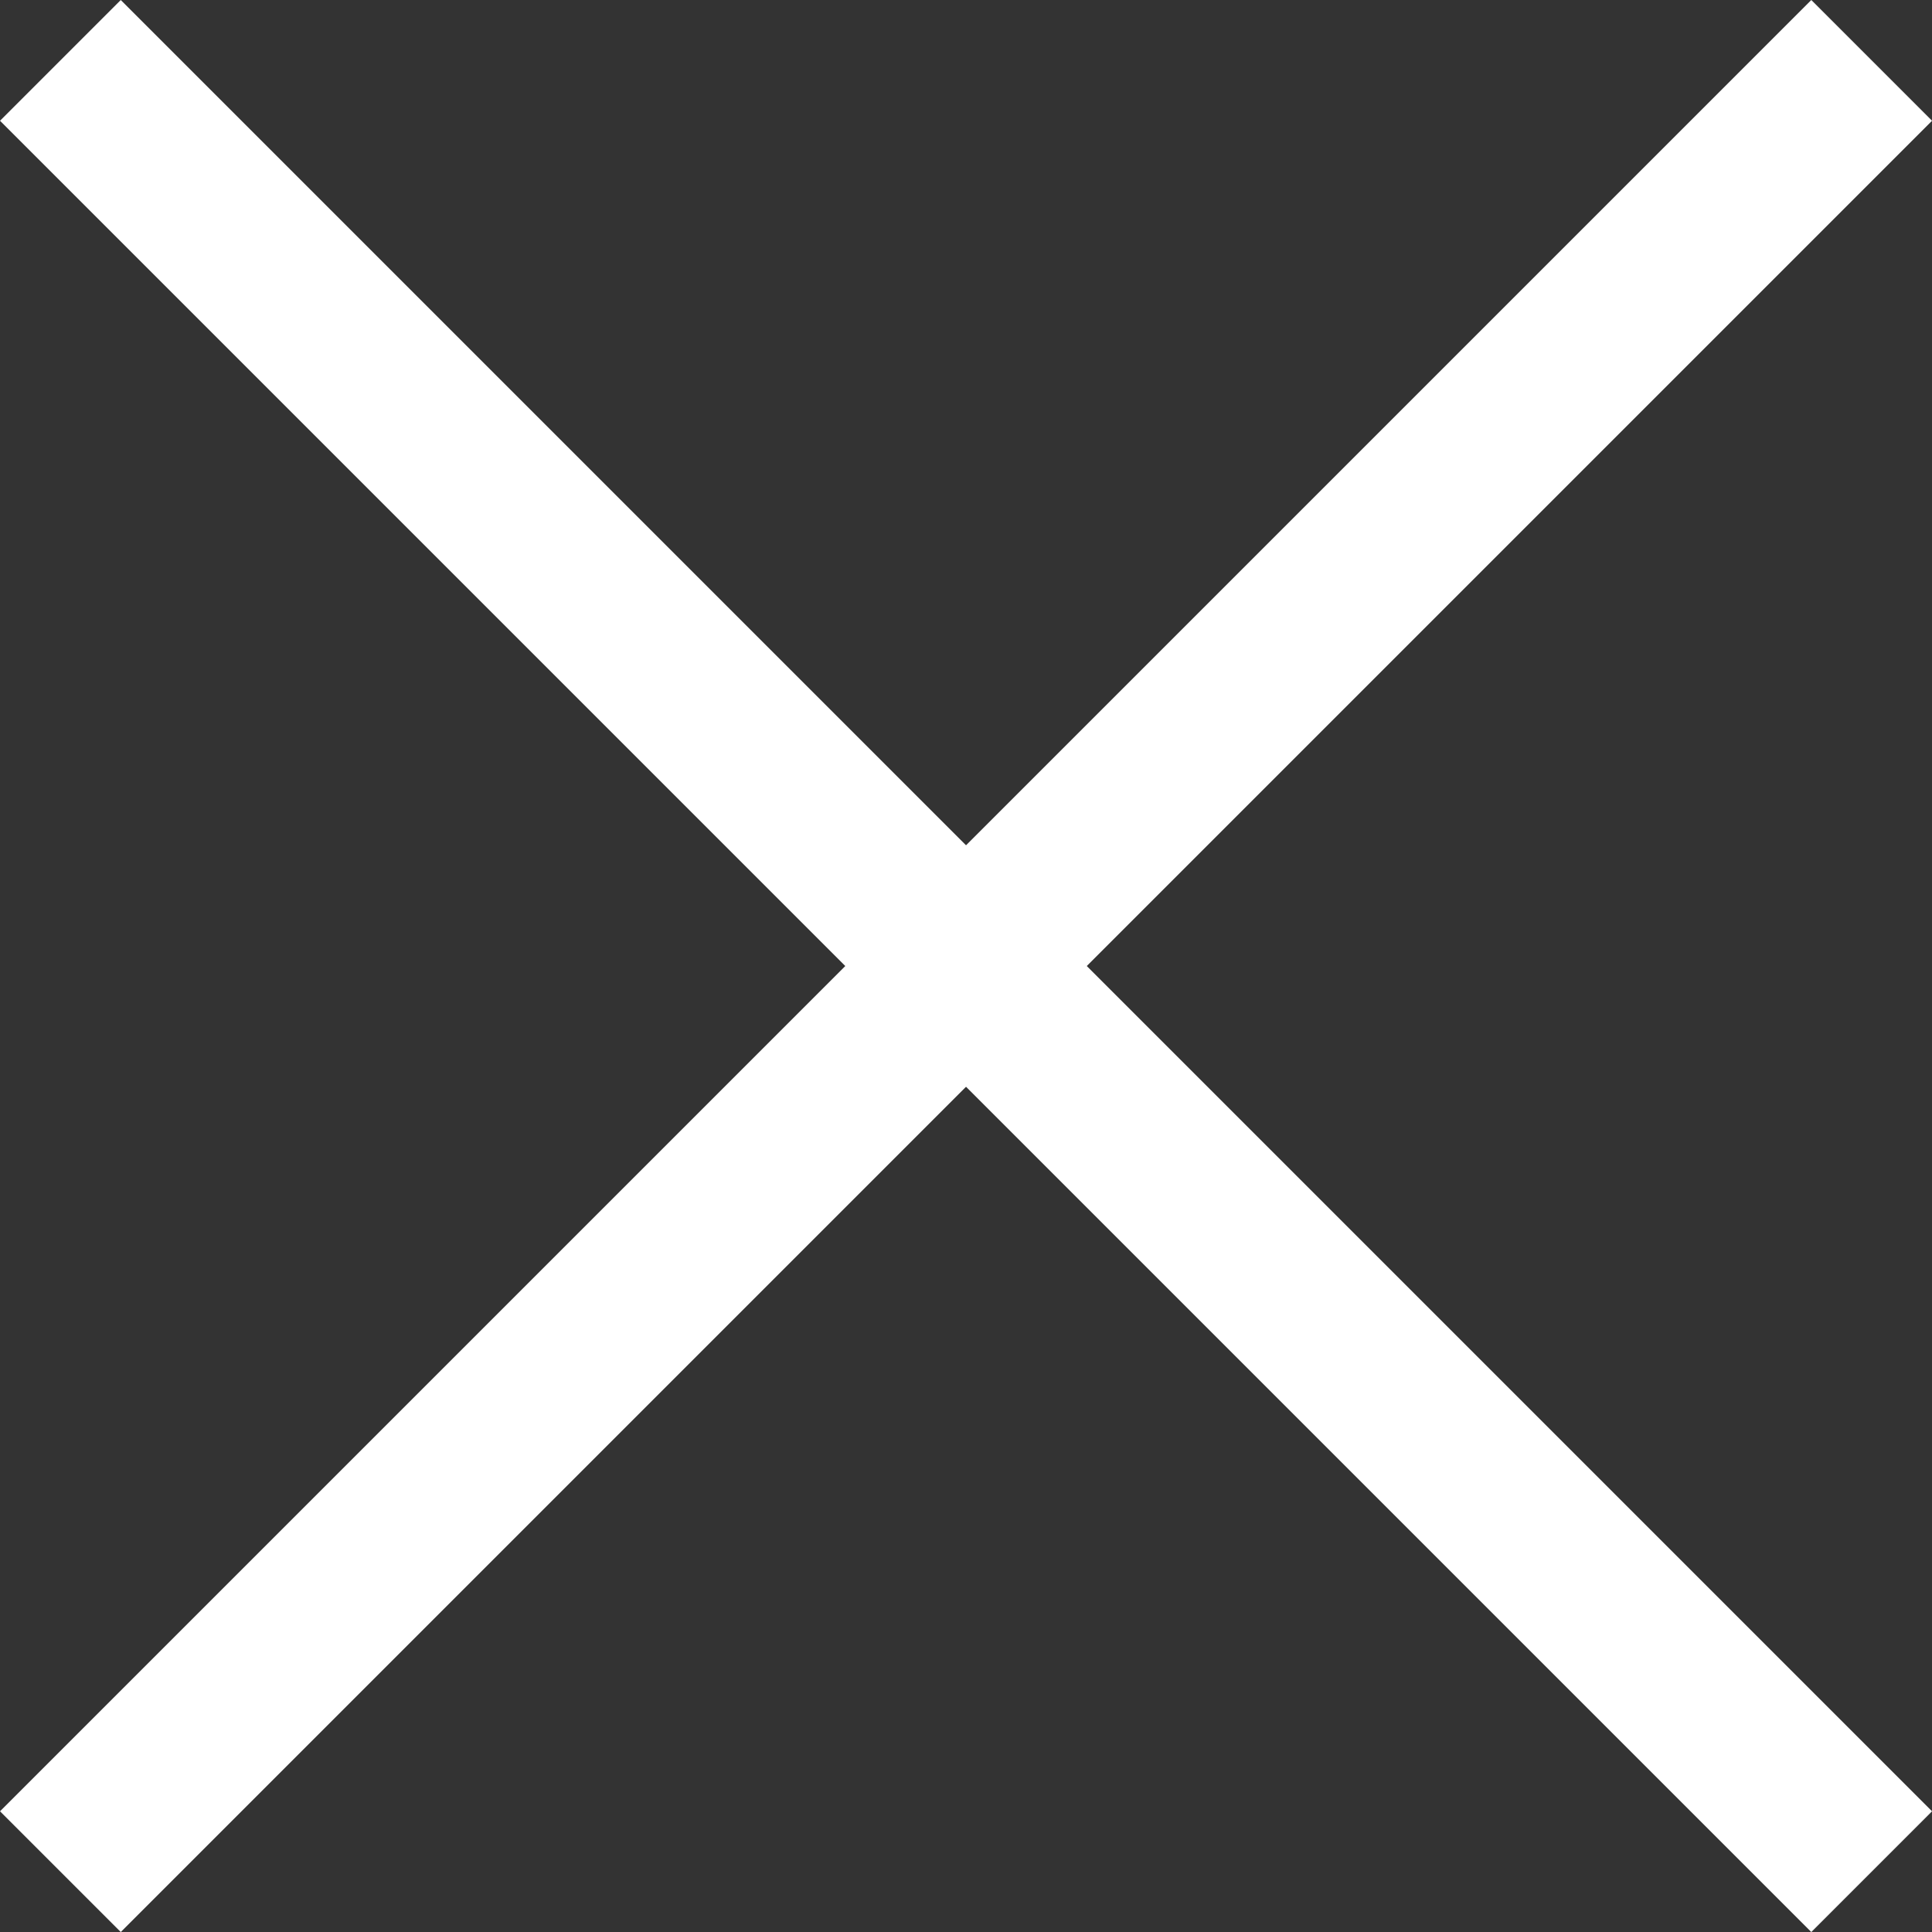 <svg xmlns="http://www.w3.org/2000/svg" width="22.627" height="22.627" viewBox="0 0 22.627 22.627">
  <rect x="0" y="0" width="22.627" height="22.627" fill="#333333" stroke="none"/>
  <g id="Group_66" data-name="Group 66" transform="translate(-272.236 -7.071) rotate(-45)">
    <line id="Line_3" data-name="Line 3" x2="30" transform="translate(172.5 213.5)" fill="none" stroke="#fff" stroke-width="2"/>
    <line id="Line_4" data-name="Line 4" x2="30" transform="translate(187.5 198.5) rotate(90)" fill="none" stroke="#fff" stroke-width="2"/>
  </g>
</svg>
